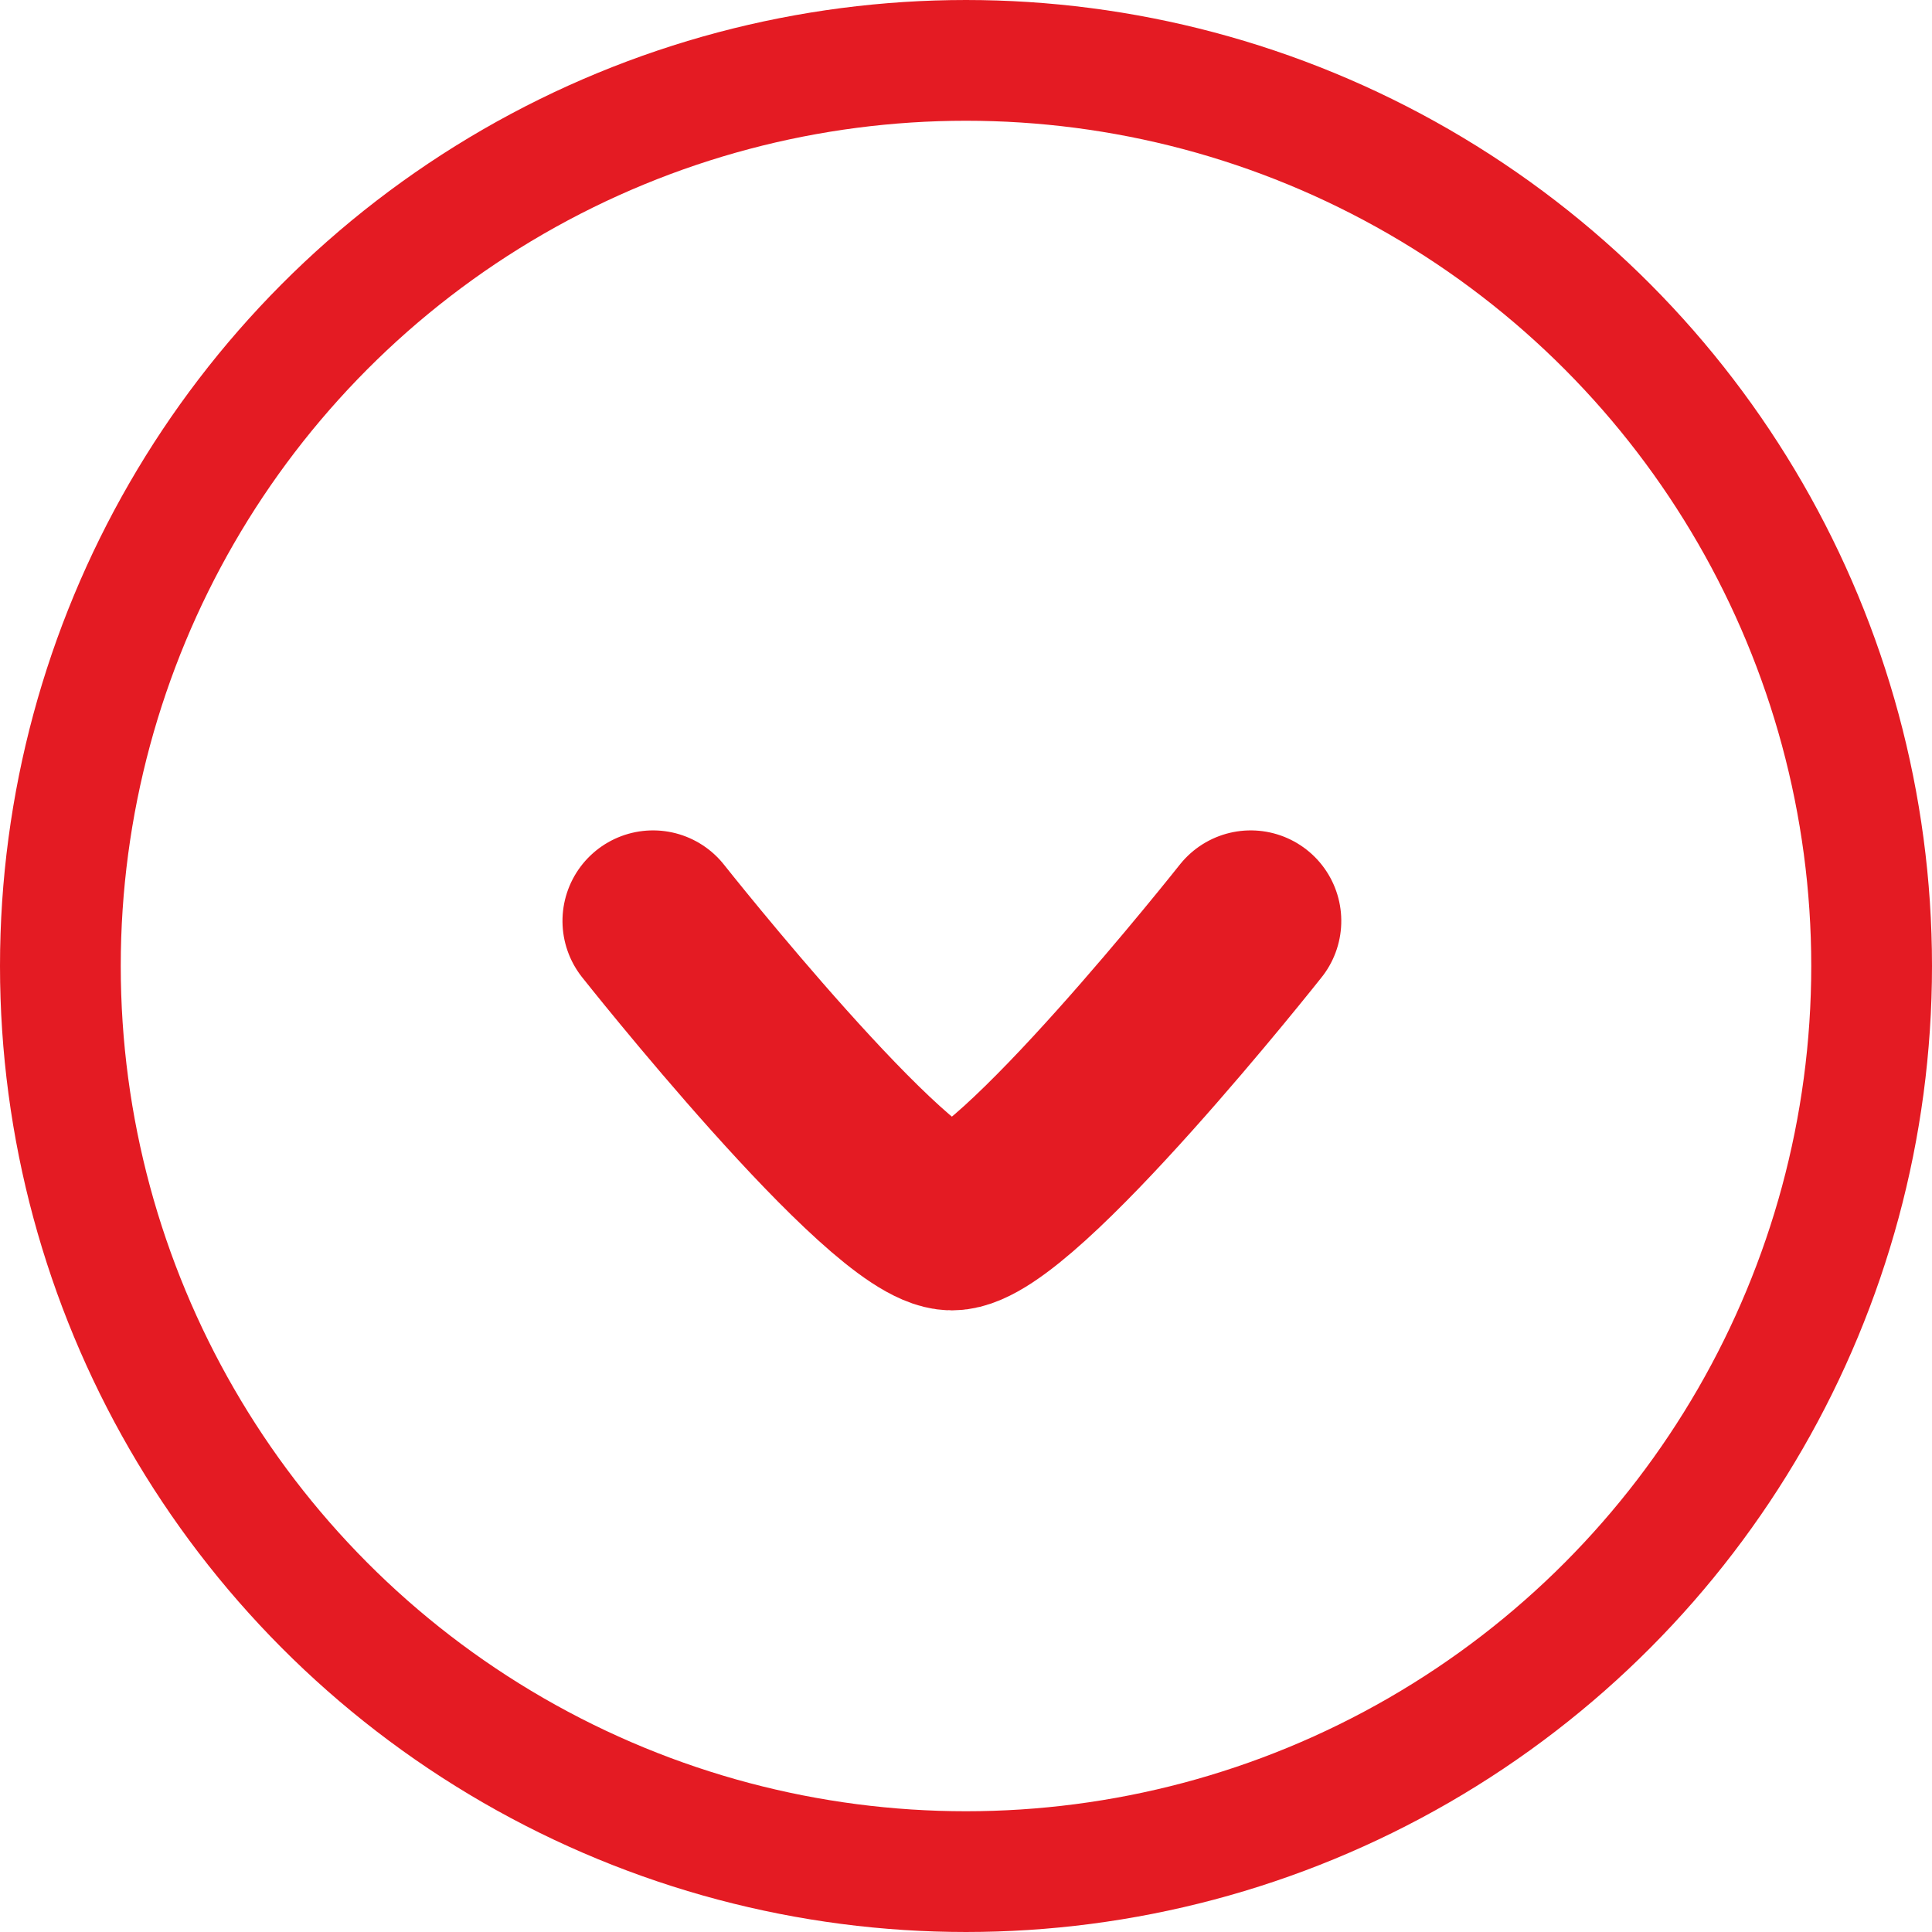 <svg xmlns="http://www.w3.org/2000/svg" width="32" height="32" viewBox="0 0 32 32">
  <g id="Group_107" data-name="Group 107" transform="translate(-651 -1671)">
    <circle id="Oval_Copy_9" data-name="Oval Copy 9" cx="15" cy="15" r="15" transform="translate(652 1672)" fill="none" stroke="#e41b23" stroke-linecap="round" stroke-linejoin="round" stroke-miterlimit="10" stroke-width="2"/>
    <g id="_icon_arrow_s_right" data-name="_icon/arrow/s/right" transform="translate(671.945 1681.304) rotate(90)">
      <path id="Path" d="M0,.365s6.27-.73,7,0,0,7,0,7" transform="translate(5.208 -0.029) rotate(45)" fill="none" stroke="#e41b23" stroke-linecap="round" stroke-linejoin="round" stroke-miterlimit="10" stroke-width="3"/>
    </g>
  </g>
</svg>
